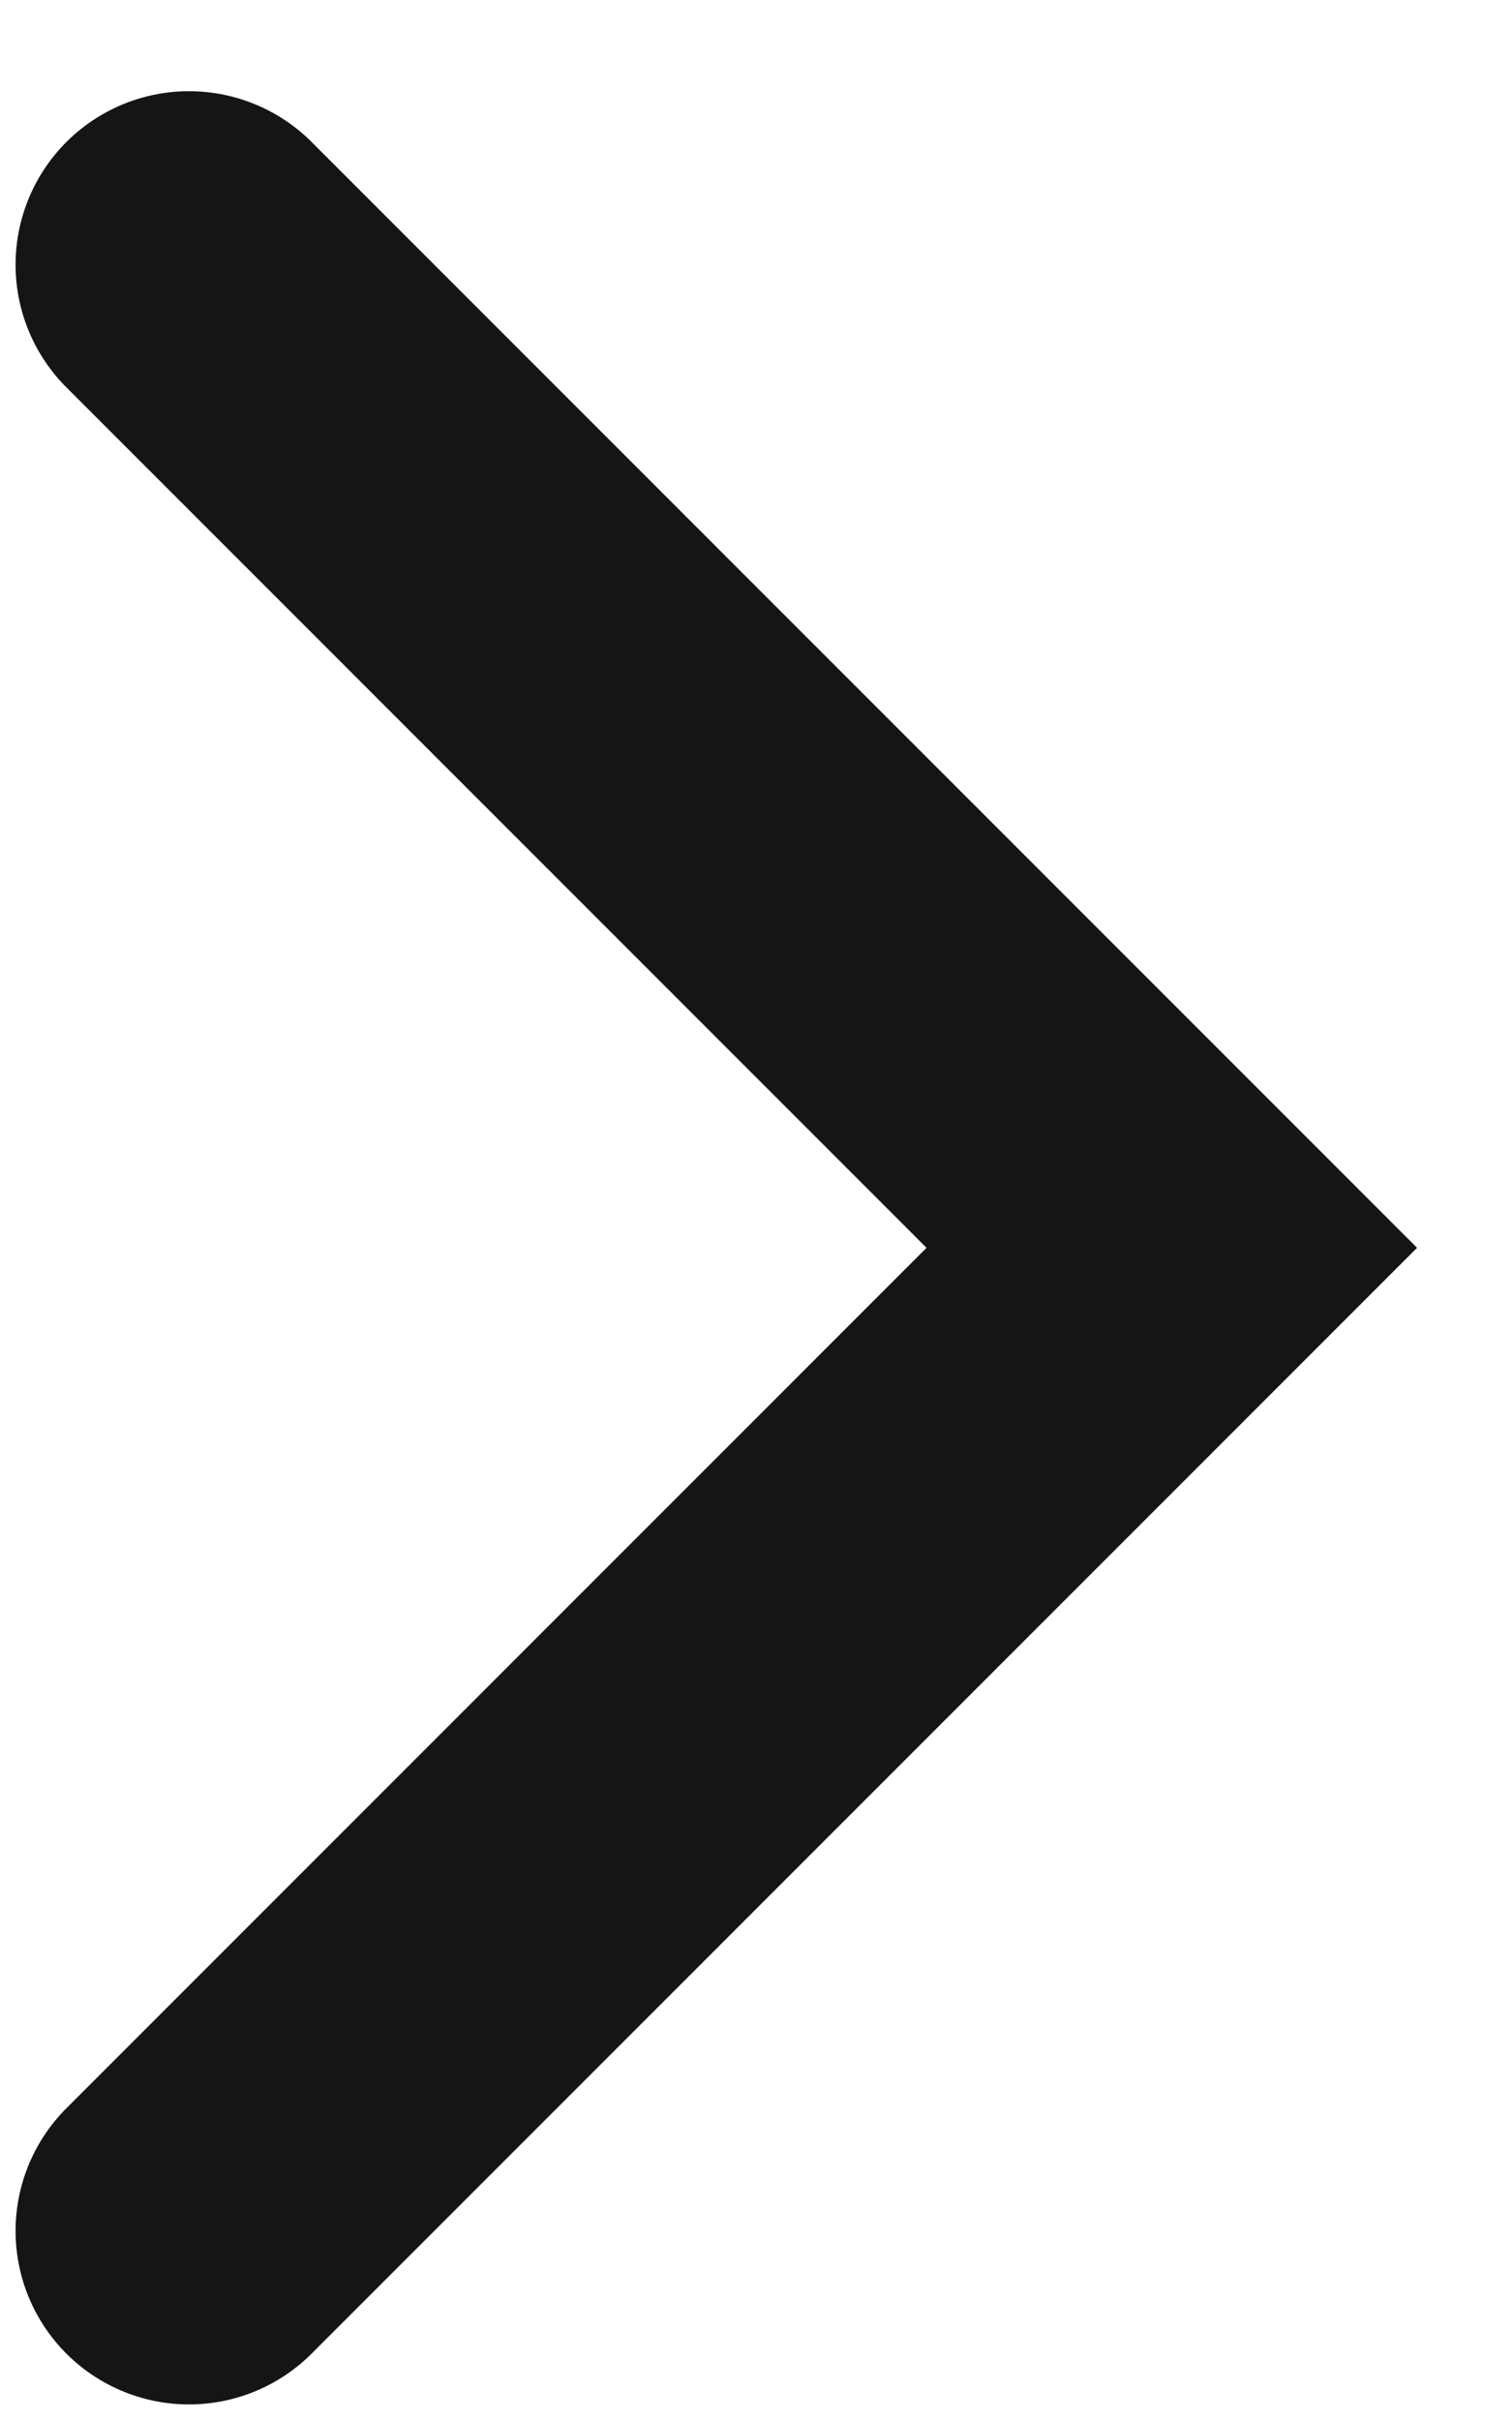 <svg width="10" height="16" viewBox="0 0 10 16" fill="none" xmlns="http://www.w3.org/2000/svg">
<path d="M1.25 1.75L7.75 8.25L1.25 14.75" stroke="#151515" stroke-width="2.294" stroke-linecap="round"/>
</svg>

